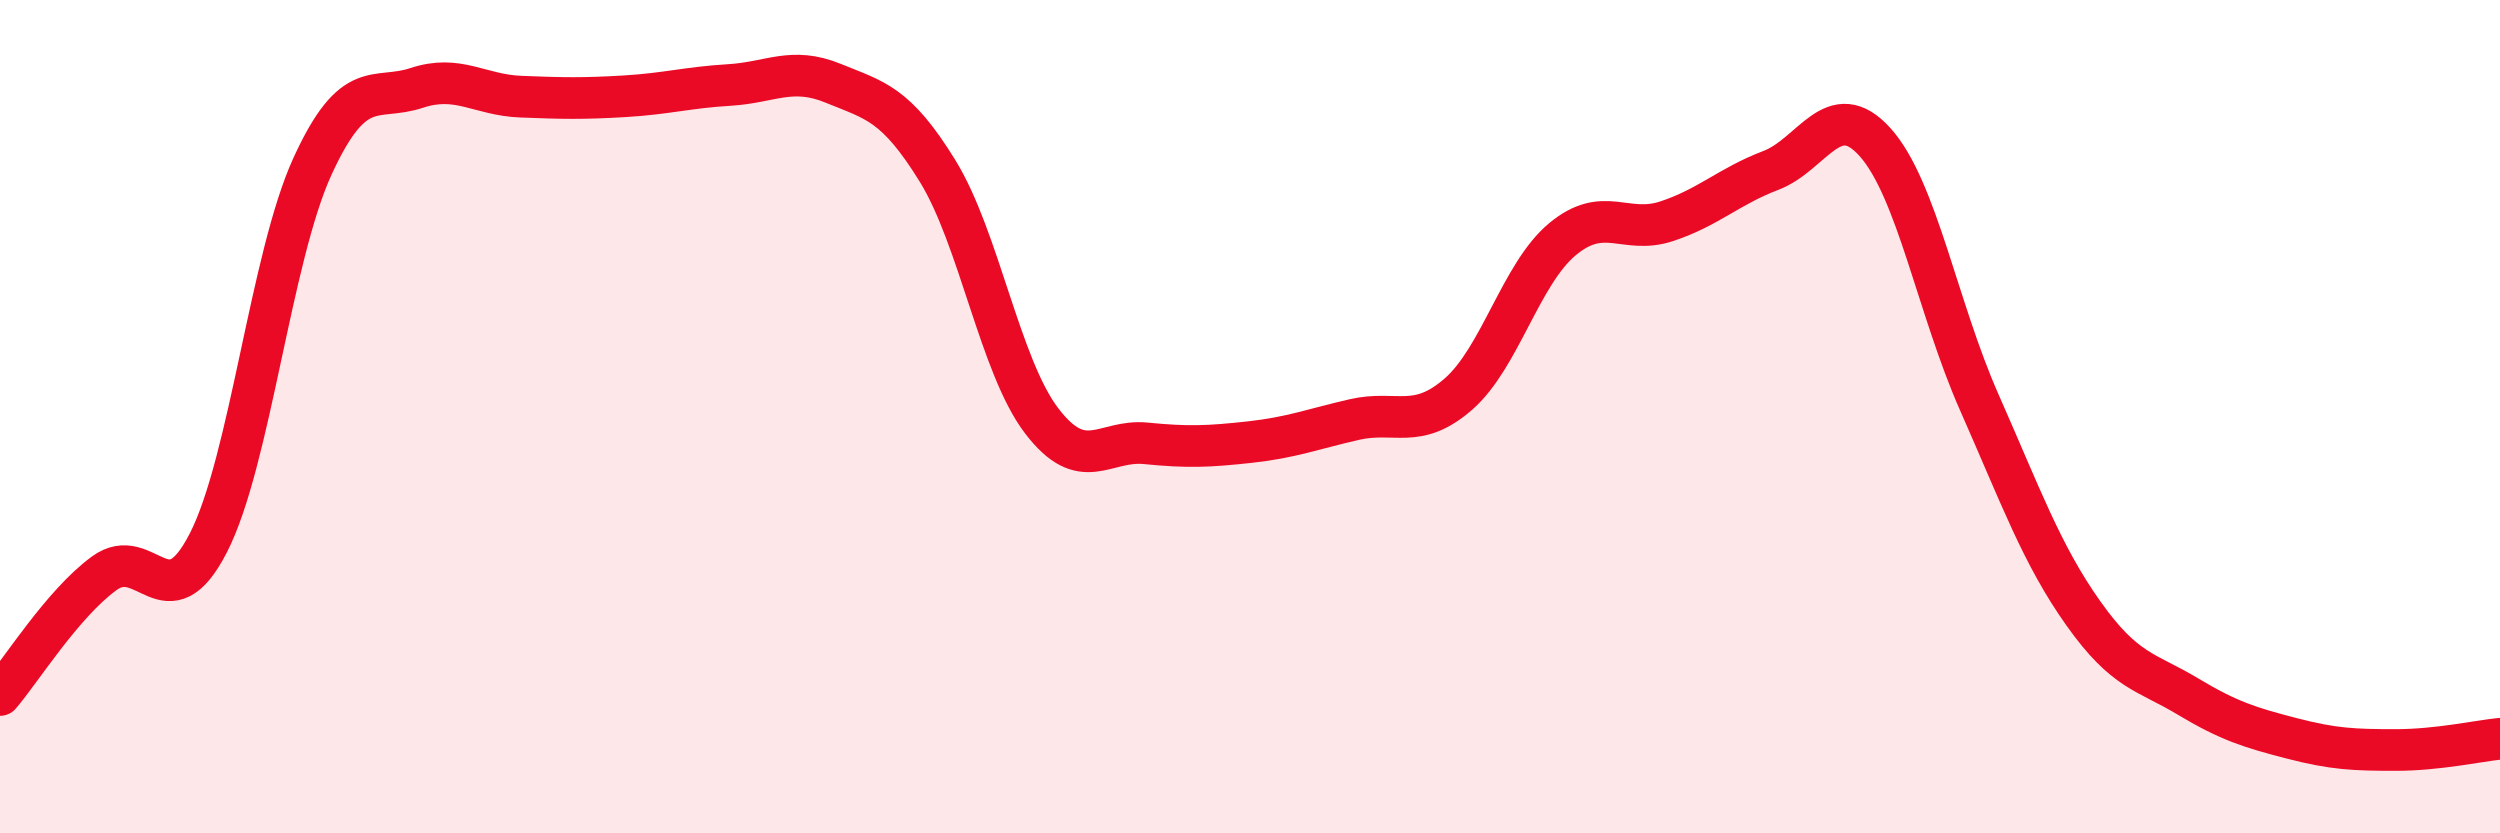 
    <svg width="60" height="20" viewBox="0 0 60 20" xmlns="http://www.w3.org/2000/svg">
      <path
        d="M 0,16.68 C 0.5,16.1 1.5,14.49 2.5,13.76 C 3.5,13.03 4,14.98 5,13.03 C 6,11.08 6.5,6.17 7.5,3.99 C 8.5,1.81 9,2.44 10,2.11 C 11,1.78 11.5,2.28 12.5,2.32 C 13.5,2.36 14,2.37 15,2.31 C 16,2.25 16.5,2.1 17.5,2.04 C 18.5,1.98 19,1.59 20,2 C 21,2.41 21.5,2.48 22.5,4.1 C 23.5,5.72 24,8.79 25,10.1 C 26,11.41 26.5,10.54 27.5,10.64 C 28.5,10.74 29,10.72 30,10.61 C 31,10.5 31.5,10.3 32.5,10.07 C 33.5,9.84 34,10.33 35,9.46 C 36,8.59 36.5,6.57 37.5,5.74 C 38.5,4.91 39,5.64 40,5.31 C 41,4.98 41.5,4.47 42.5,4.09 C 43.5,3.71 44,2.3 45,3.41 C 46,4.52 46.5,7.39 47.5,9.65 C 48.5,11.91 49,13.31 50,14.72 C 51,16.13 51.5,16.11 52.5,16.71 C 53.5,17.31 54,17.46 55,17.72 C 56,17.98 56.5,18 57.5,18 C 58.5,18 59.5,17.78 60,17.73L60 20L0 20Z"
        fill="#EB0A25"
        opacity="0.1"
        stroke-linecap="round"
        stroke-linejoin="round"
      />
      <path
        d="M 0,16.68 C 0.5,16.1 1.5,14.49 2.5,13.76 C 3.5,13.03 4,14.98 5,13.03 C 6,11.08 6.5,6.17 7.5,3.99 C 8.5,1.81 9,2.44 10,2.11 C 11,1.78 11.5,2.28 12.5,2.32 C 13.5,2.36 14,2.37 15,2.31 C 16,2.25 16.5,2.1 17.5,2.04 C 18.5,1.98 19,1.59 20,2 C 21,2.41 21.5,2.48 22.5,4.1 C 23.5,5.72 24,8.79 25,10.1 C 26,11.41 26.5,10.54 27.5,10.64 C 28.5,10.74 29,10.72 30,10.61 C 31,10.5 31.5,10.3 32.5,10.07 C 33.5,9.84 34,10.33 35,9.46 C 36,8.59 36.5,6.57 37.5,5.74 C 38.5,4.91 39,5.64 40,5.31 C 41,4.98 41.5,4.47 42.5,4.09 C 43.5,3.71 44,2.3 45,3.41 C 46,4.52 46.5,7.39 47.5,9.65 C 48.5,11.91 49,13.31 50,14.72 C 51,16.13 51.5,16.11 52.5,16.71 C 53.5,17.31 54,17.46 55,17.72 C 56,17.98 56.5,18 57.5,18 C 58.5,18 59.5,17.78 60,17.73"
        stroke="#EB0A25"
        stroke-width="1"
        fill="none"
        stroke-linecap="round"
        stroke-linejoin="round"
      />
    </svg>
  